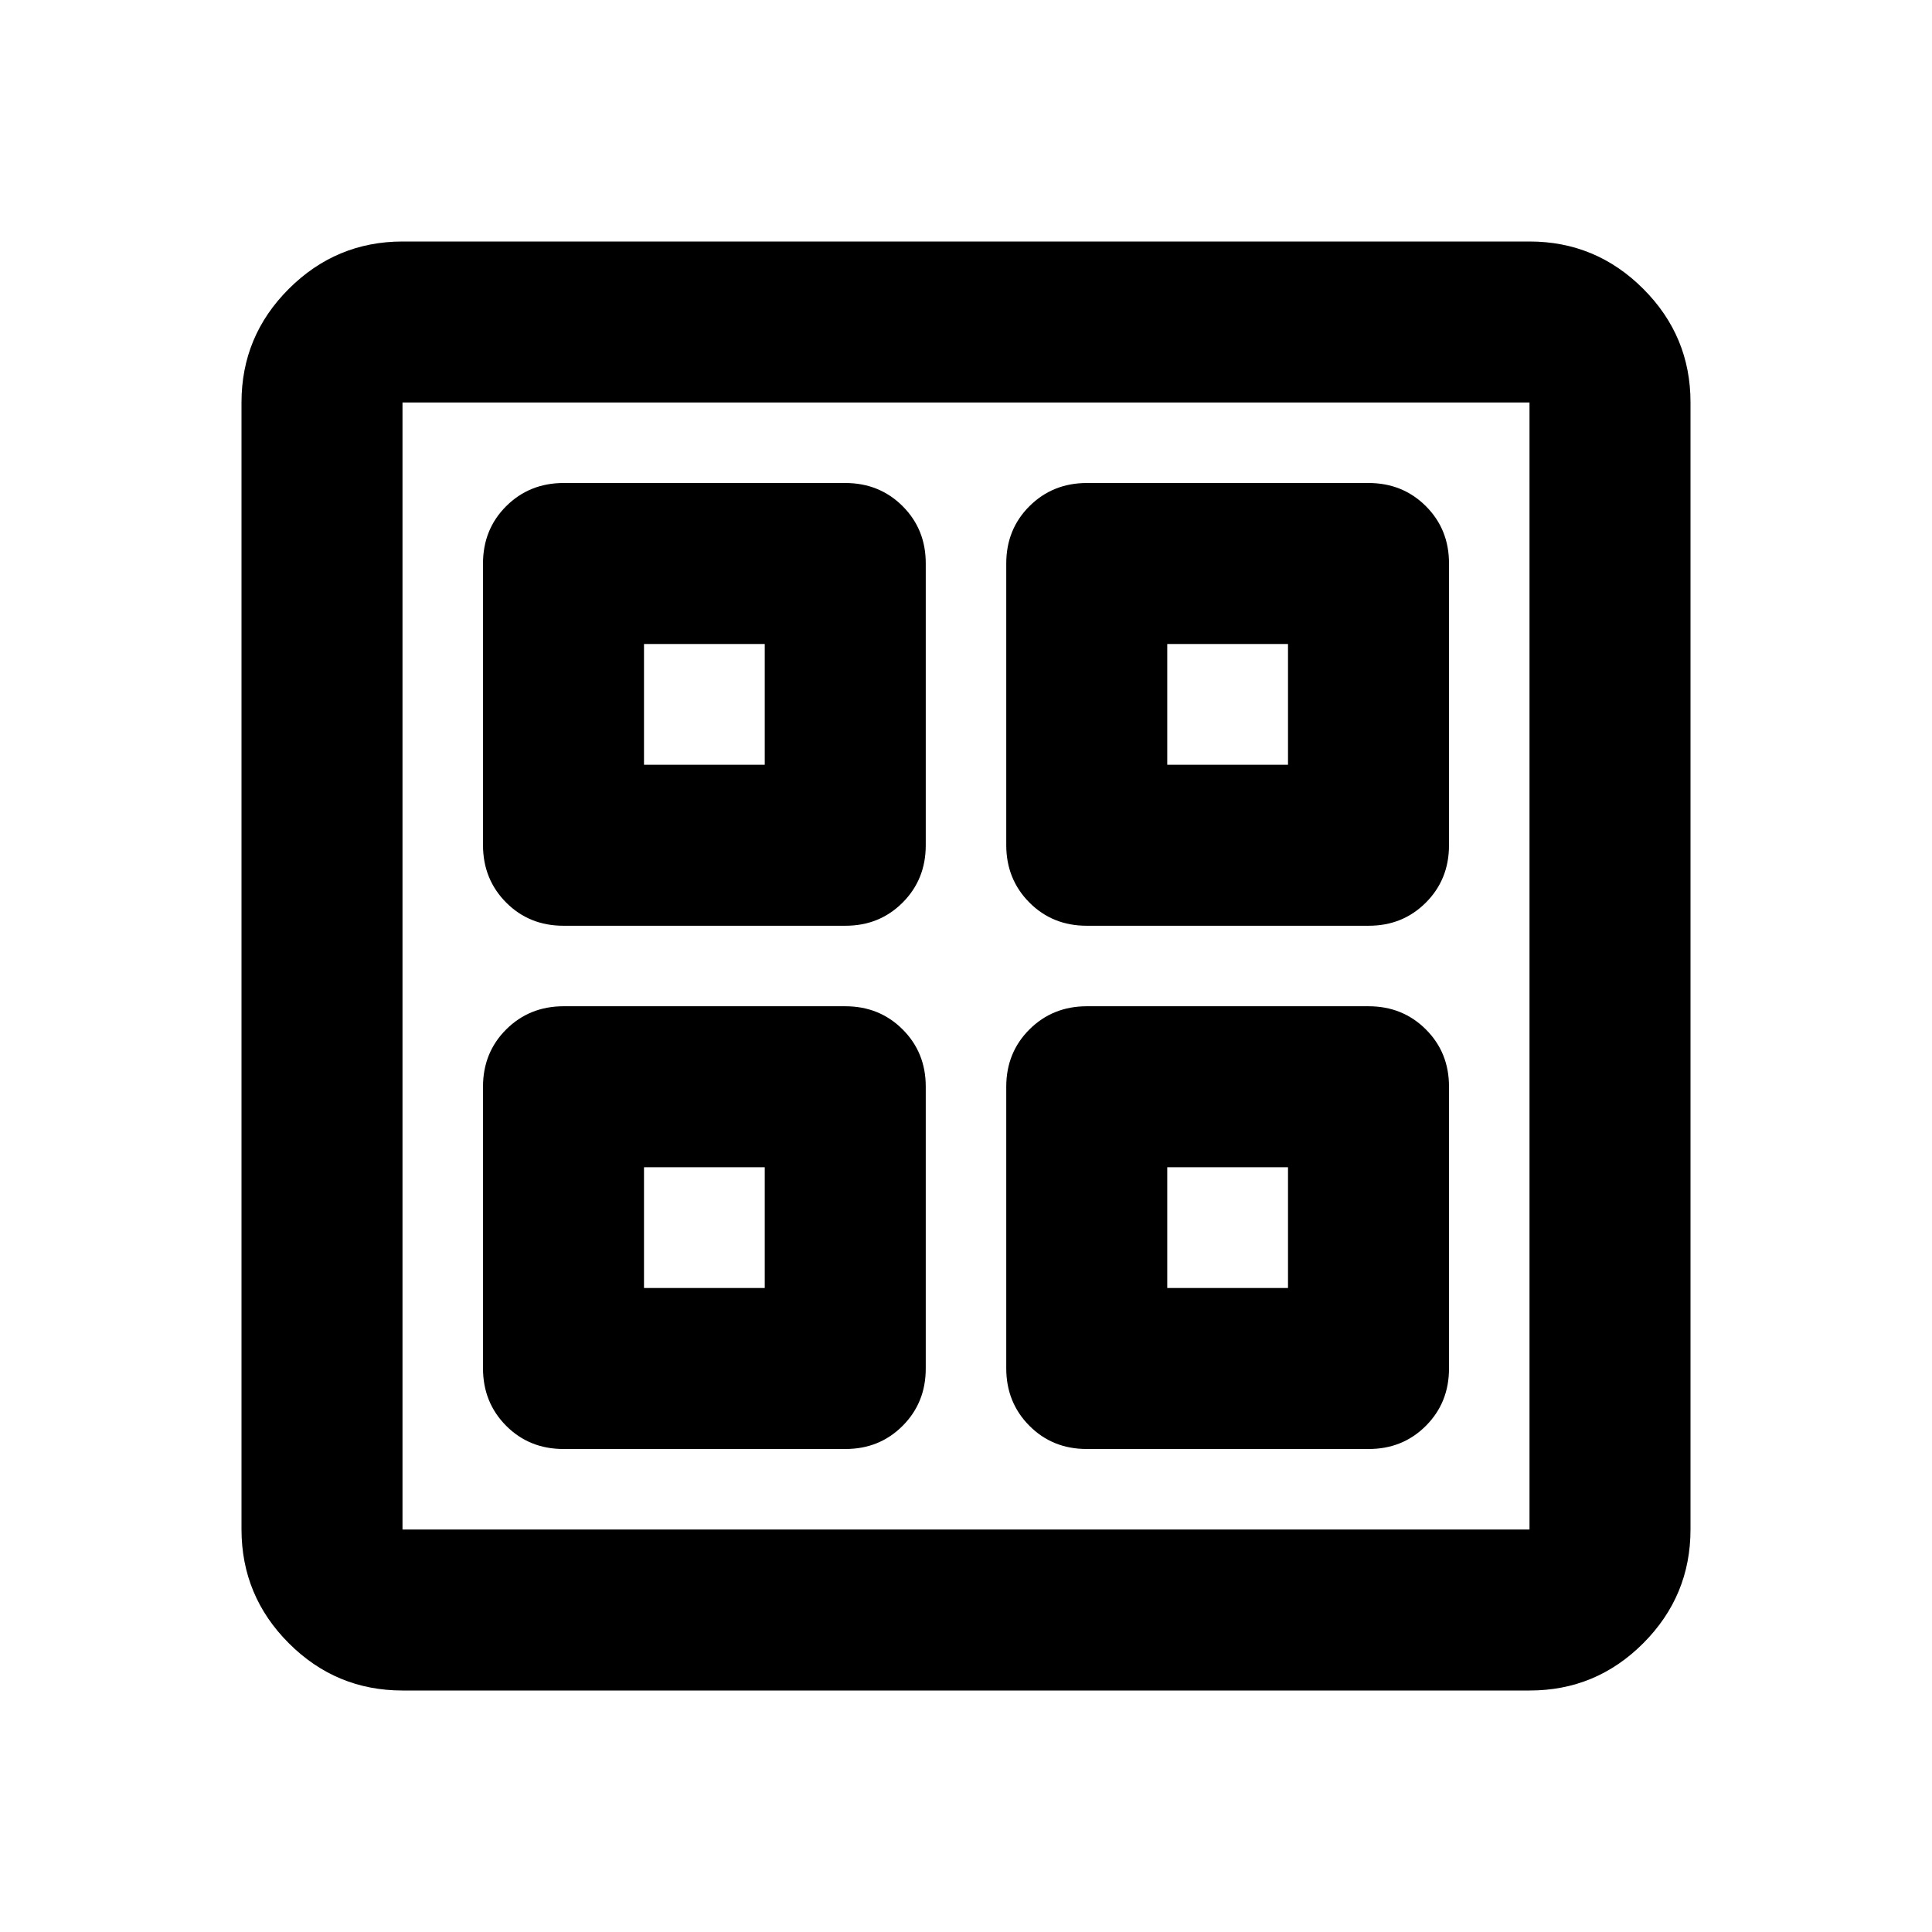 <?xml version="1.0" encoding="utf-8"?>
<!-- Generator: www.svgicons.com -->
<svg xmlns="http://www.w3.org/2000/svg" width="800" height="800" viewBox="0 0 24 24">
<path fill="currentColor" d="M10.5 11.5H7q-.425 0-.712-.288T6 10.5V7q0-.425.288-.712T7 6h3.5q.425 0 .713.288T11.5 7v3.5q0 .425-.288.713t-.712.287m0 6.5H7q-.425 0-.712-.288T6 17v-3.5q0-.425.288-.712T7 12.5h3.5q.425 0 .713.288t.287.712V17q0 .425-.288.713T10.5 18m6.5-6.5h-3.5q-.425 0-.712-.288T12.5 10.5V7q0-.425.288-.712T13.5 6H17q.425 0 .713.288T18 7v3.5q0 .425-.288.713T17 11.5m0 6.5h-3.5q-.425 0-.712-.288T12.5 17v-3.5q0-.425.288-.712t.712-.288H17q.425 0 .713.288T18 13.5V17q0 .425-.288.713T17 18M8 9.5h1.5V8H8zm6.5 0H16V8h-1.5zM8 16h1.5v-1.5H8zm6.5 0H16v-1.5h-1.5zM5 21q-.825 0-1.412-.587T3 19V5q0-.825.588-1.412T5 3h14q.825 0 1.413.588T21 5v14q0 .825-.587 1.413T19 21zm0-2h14V5H5z"/>
</svg>